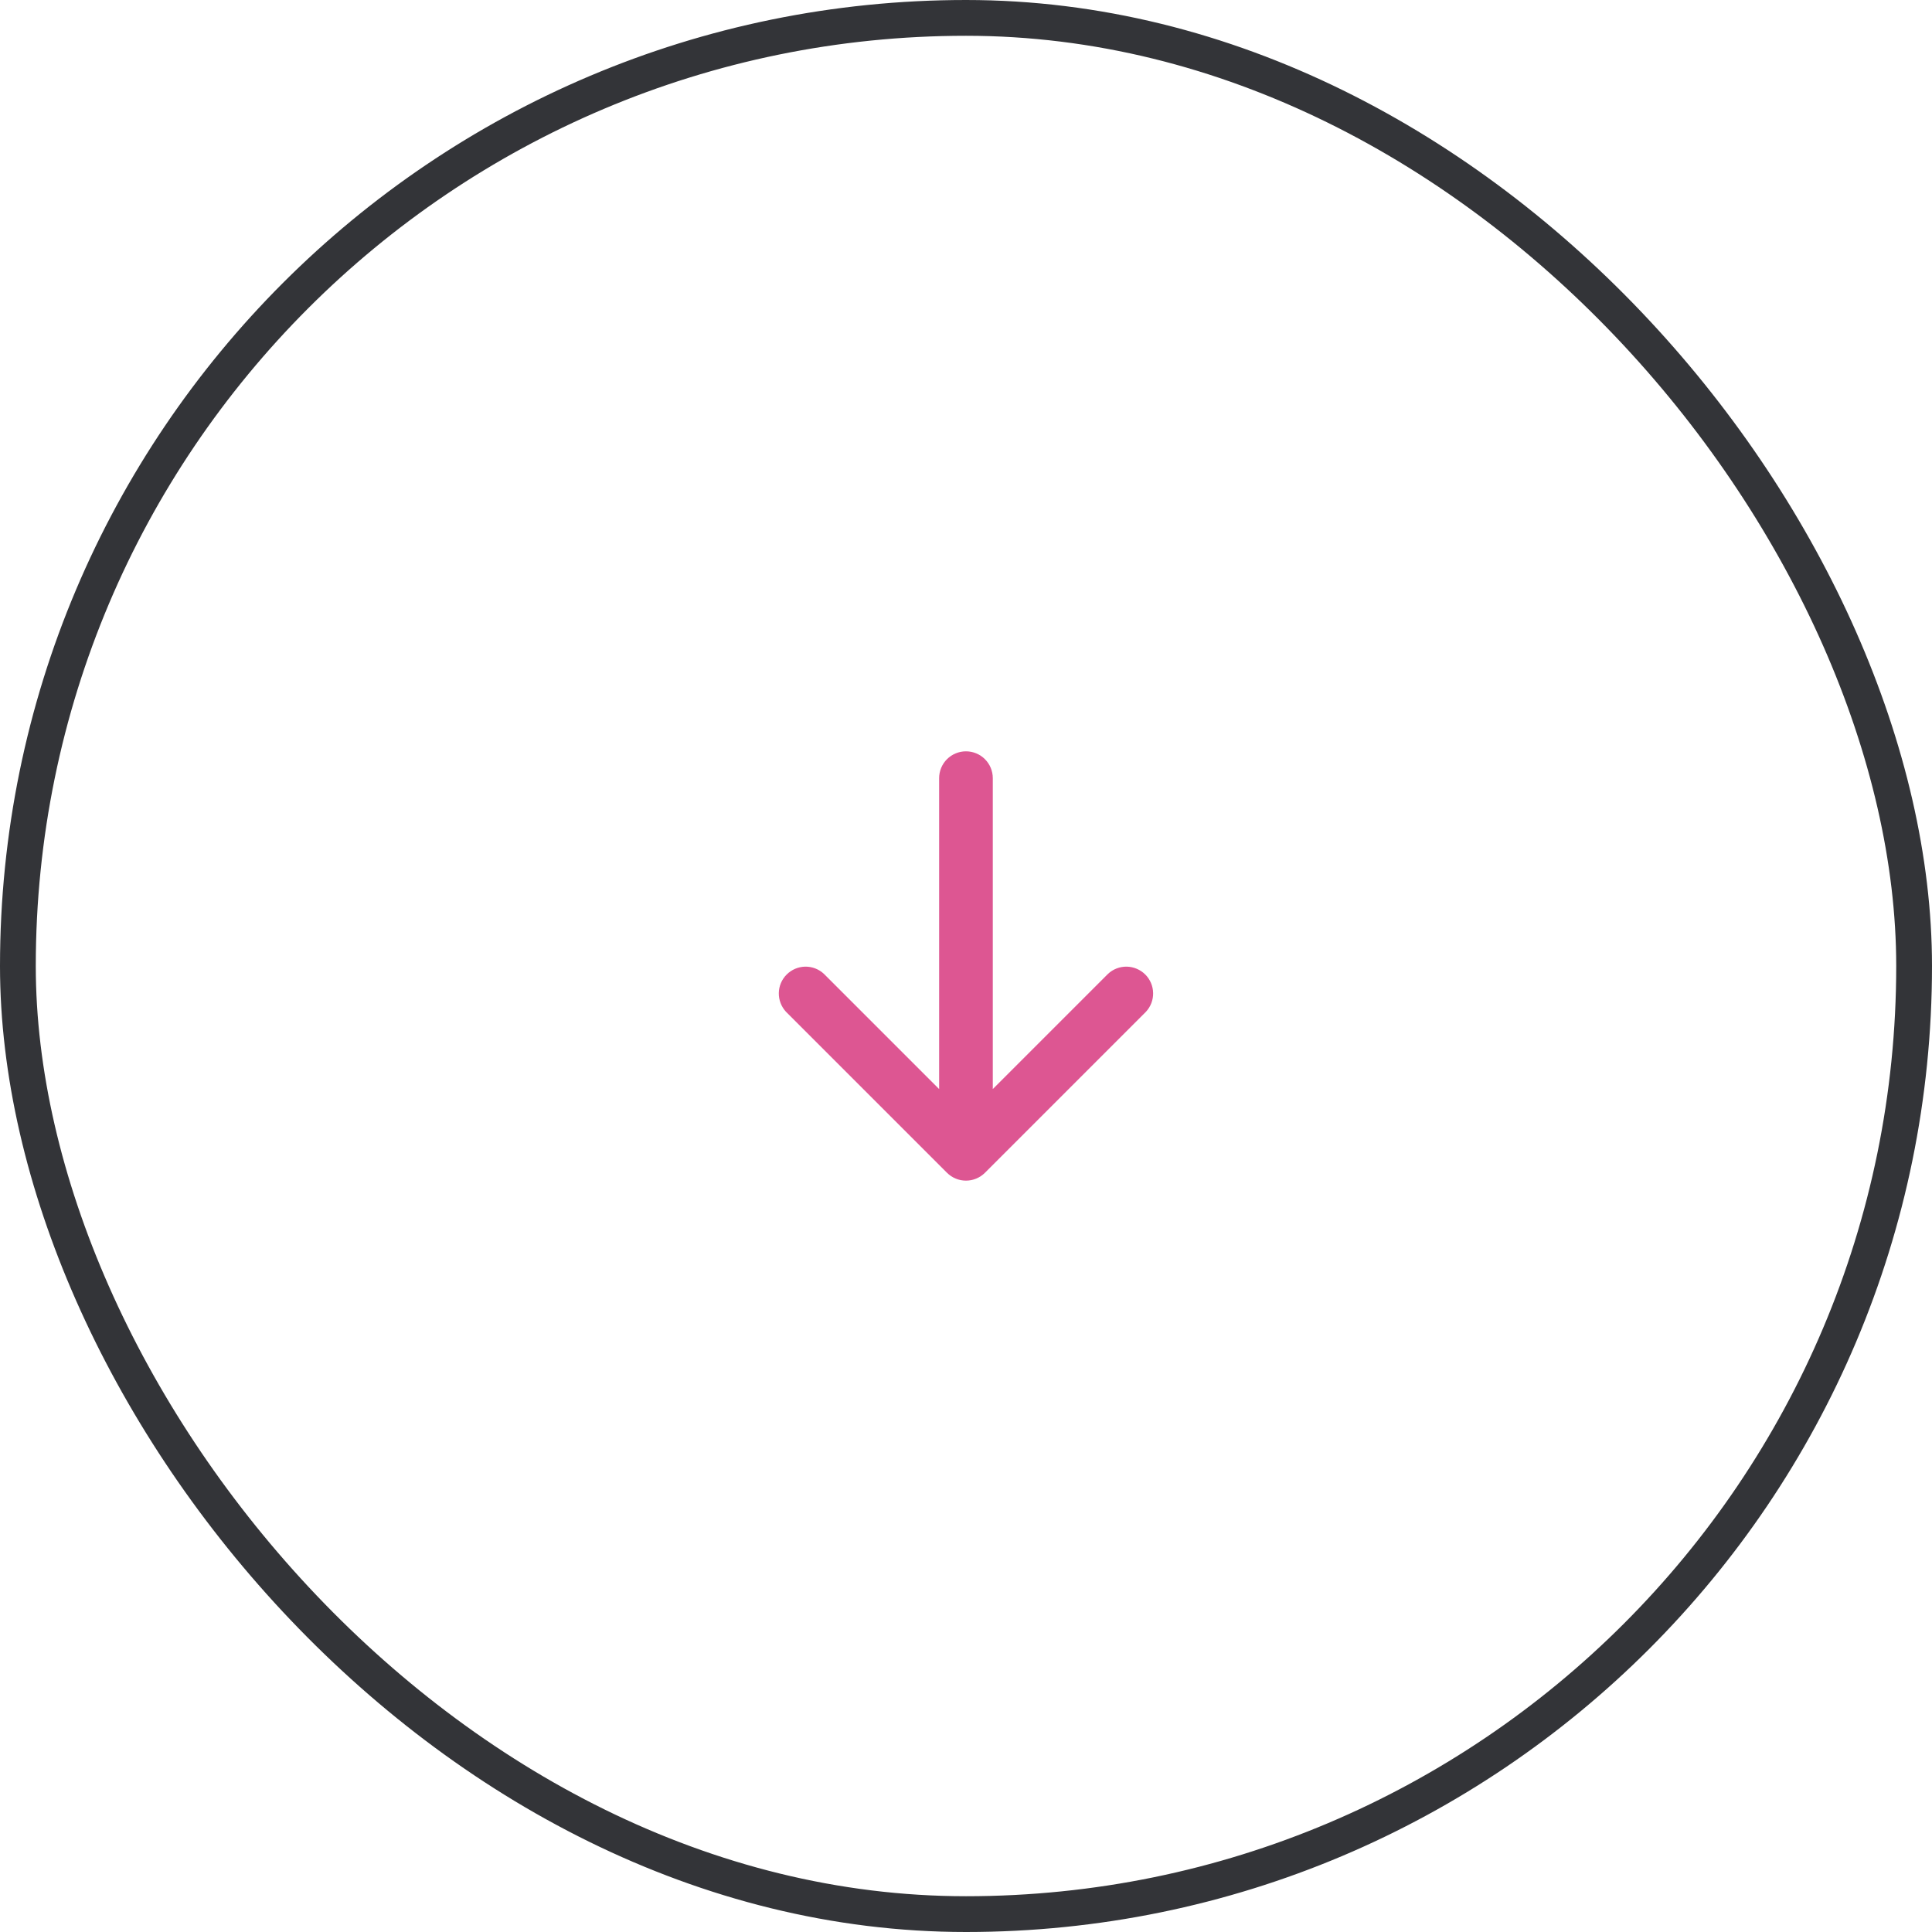<?xml version="1.0" encoding="UTF-8"?> <svg xmlns="http://www.w3.org/2000/svg" width="54" height="54" viewBox="0 0 54 54" fill="none"><rect x="53.5" y="53.5" width="53" height="53" rx="26.5" transform="rotate(-180 53.5 53.5)" stroke="#333438"></rect><path fill-rule="evenodd" clip-rule="evenodd" d="M26.999 21C27.198 21 27.389 21.079 27.529 21.219C27.67 21.36 27.749 21.551 27.749 21.75L27.749 30.44L30.969 27.22C31.111 27.087 31.299 27.015 31.494 27.018C31.688 27.022 31.873 27.101 32.011 27.238C32.148 27.375 32.227 27.561 32.23 27.755C32.234 27.95 32.162 28.137 32.029 28.28L27.529 32.78C27.389 32.92 27.198 32.999 26.999 32.999C26.8 32.999 26.61 32.92 26.469 32.78L21.969 28.28C21.837 28.137 21.765 27.95 21.768 27.755C21.771 27.561 21.85 27.375 21.988 27.238C22.125 27.101 22.31 27.022 22.505 27.018C22.699 27.015 22.887 27.087 23.029 27.22L26.249 30.44L26.249 21.75C26.249 21.551 26.328 21.36 26.469 21.219C26.61 21.079 26.8 21 26.999 21Z" fill="#DD5692"></path></svg> 